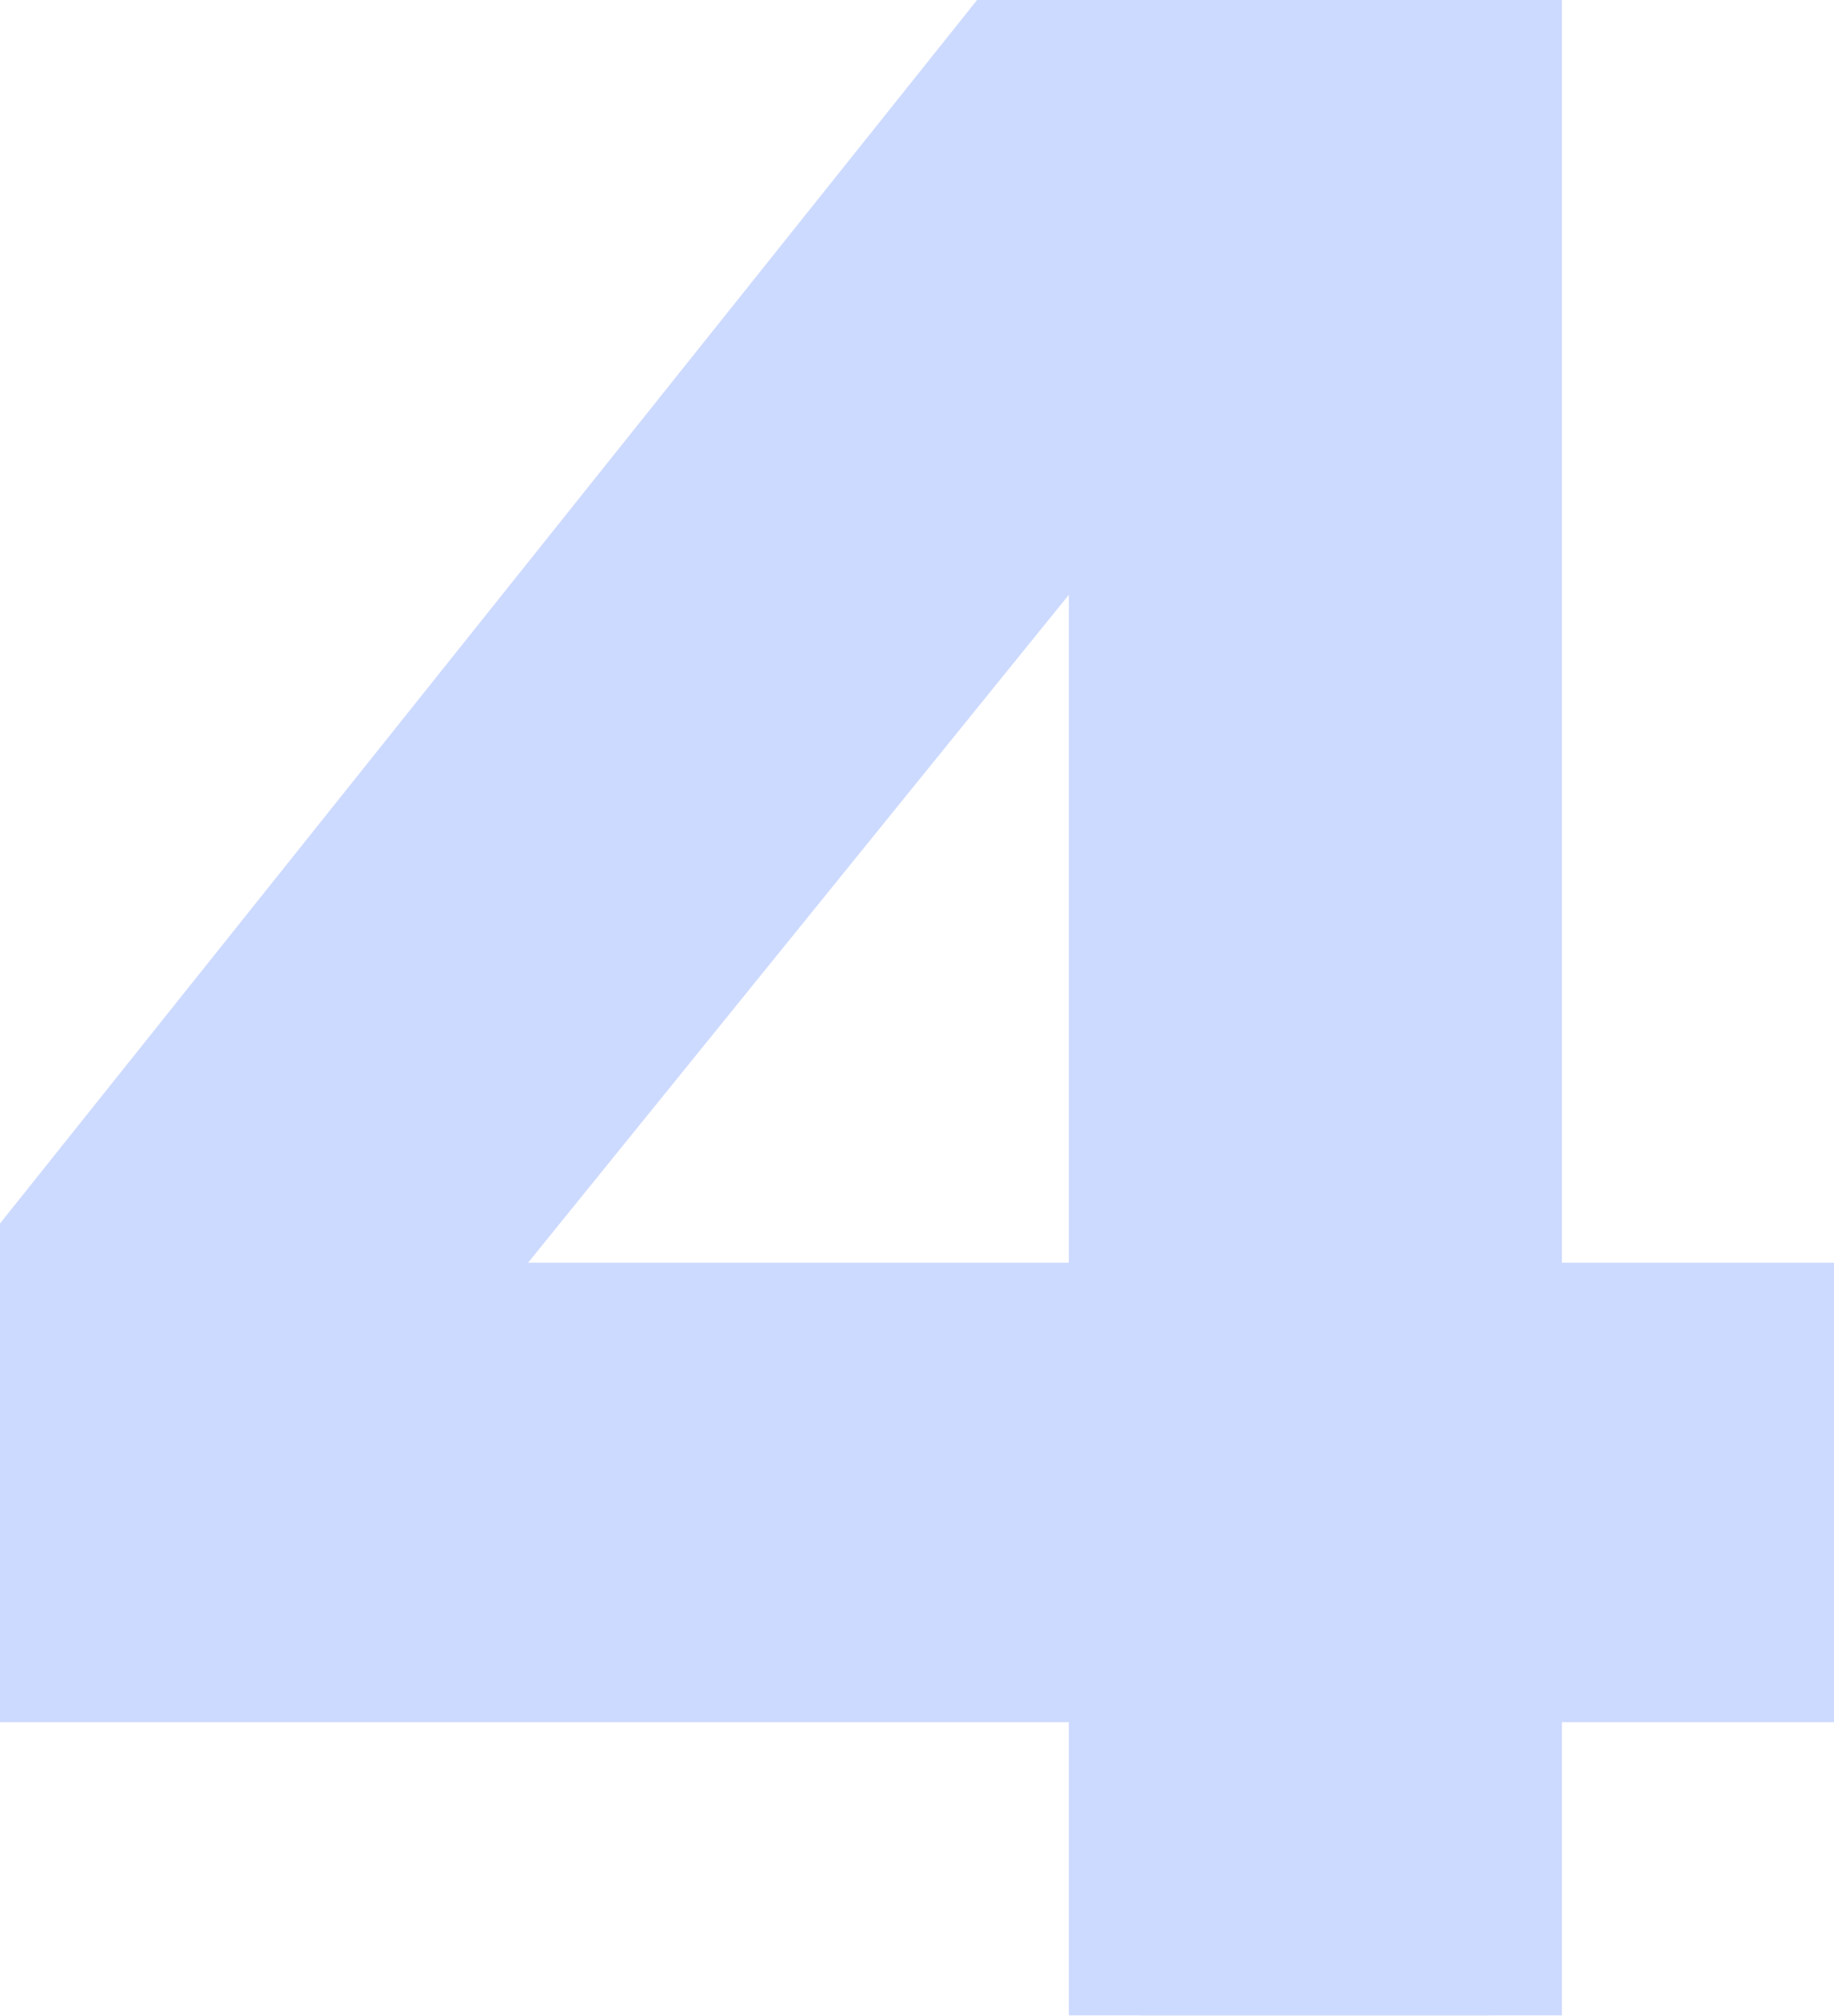 <?xml version="1.0" encoding="UTF-8"?> <svg xmlns="http://www.w3.org/2000/svg" width="101" height="111" viewBox="0 0 101 111" fill="none"><g opacity="0.2"><mask id="path-1-outside-1_2106_2110" maskUnits="userSpaceOnUse" x="-4" y="-4" width="109" height="119" fill="black"><rect fill="white" x="-4" y="-4" width="109" height="119"></rect><path d="M62.864 90.84H0.2V73.536L58.832 0.12H82.016V73.536H100.496V90.84H82.016V111H62.864V90.84ZM62.864 73.536V21.456L20.696 73.536H62.864Z"></path></mask><path d="M62.864 90.84H0.2V73.536L58.832 0.12H82.016V73.536H100.496V90.84H82.016V111H62.864V90.84ZM62.864 73.536V21.456L20.696 73.536H62.864Z" fill="#0744FF"></path><path d="M62.864 90.84H66.864V86.84H62.864V90.84ZM0.2 90.84H-3.8V94.84H0.2V90.84ZM0.2 73.536L-2.926 71.04L-3.8 72.135V73.536H0.2ZM58.832 0.12V-3.88H56.907L55.706 -2.376L58.832 0.12ZM82.016 0.12H86.016V-3.88H82.016V0.12ZM82.016 73.536H78.016V77.536H82.016V73.536ZM100.496 73.536H104.496V69.536H100.496V73.536ZM100.496 90.84V94.84H104.496V90.84H100.496ZM82.016 90.84V86.84H78.016V90.84H82.016ZM82.016 111V115H86.016V111H82.016ZM62.864 111H58.864V115H62.864V111ZM62.864 73.536V77.536H66.864V73.536H62.864ZM62.864 21.456H66.864V10.159L59.755 18.939L62.864 21.456ZM20.696 73.536L17.587 71.019L12.31 77.536H20.696V73.536ZM62.864 86.84H0.2V94.84H62.864V86.84ZM4.2 90.84V73.536H-3.8V90.84H4.2ZM3.326 76.032L61.958 2.616L55.706 -2.376L-2.926 71.04L3.326 76.032ZM58.832 4.12H82.016V-3.88H58.832V4.12ZM78.016 0.12V73.536H86.016V0.12H78.016ZM82.016 77.536H100.496V69.536H82.016V77.536ZM96.496 73.536V90.84H104.496V73.536H96.496ZM100.496 86.84H82.016V94.84H100.496V86.84ZM78.016 90.84V111H86.016V90.84H78.016ZM82.016 107H62.864V115H82.016V107ZM66.864 111V90.84H58.864V111H66.864ZM66.864 73.536V21.456H58.864V73.536H66.864ZM59.755 18.939L17.587 71.019L23.805 76.053L65.973 23.973L59.755 18.939ZM20.696 77.536H62.864V69.536H20.696V77.536Z" fill="#0744FF" mask="url(#path-1-outside-1_2106_2110)"></path></g></svg> 